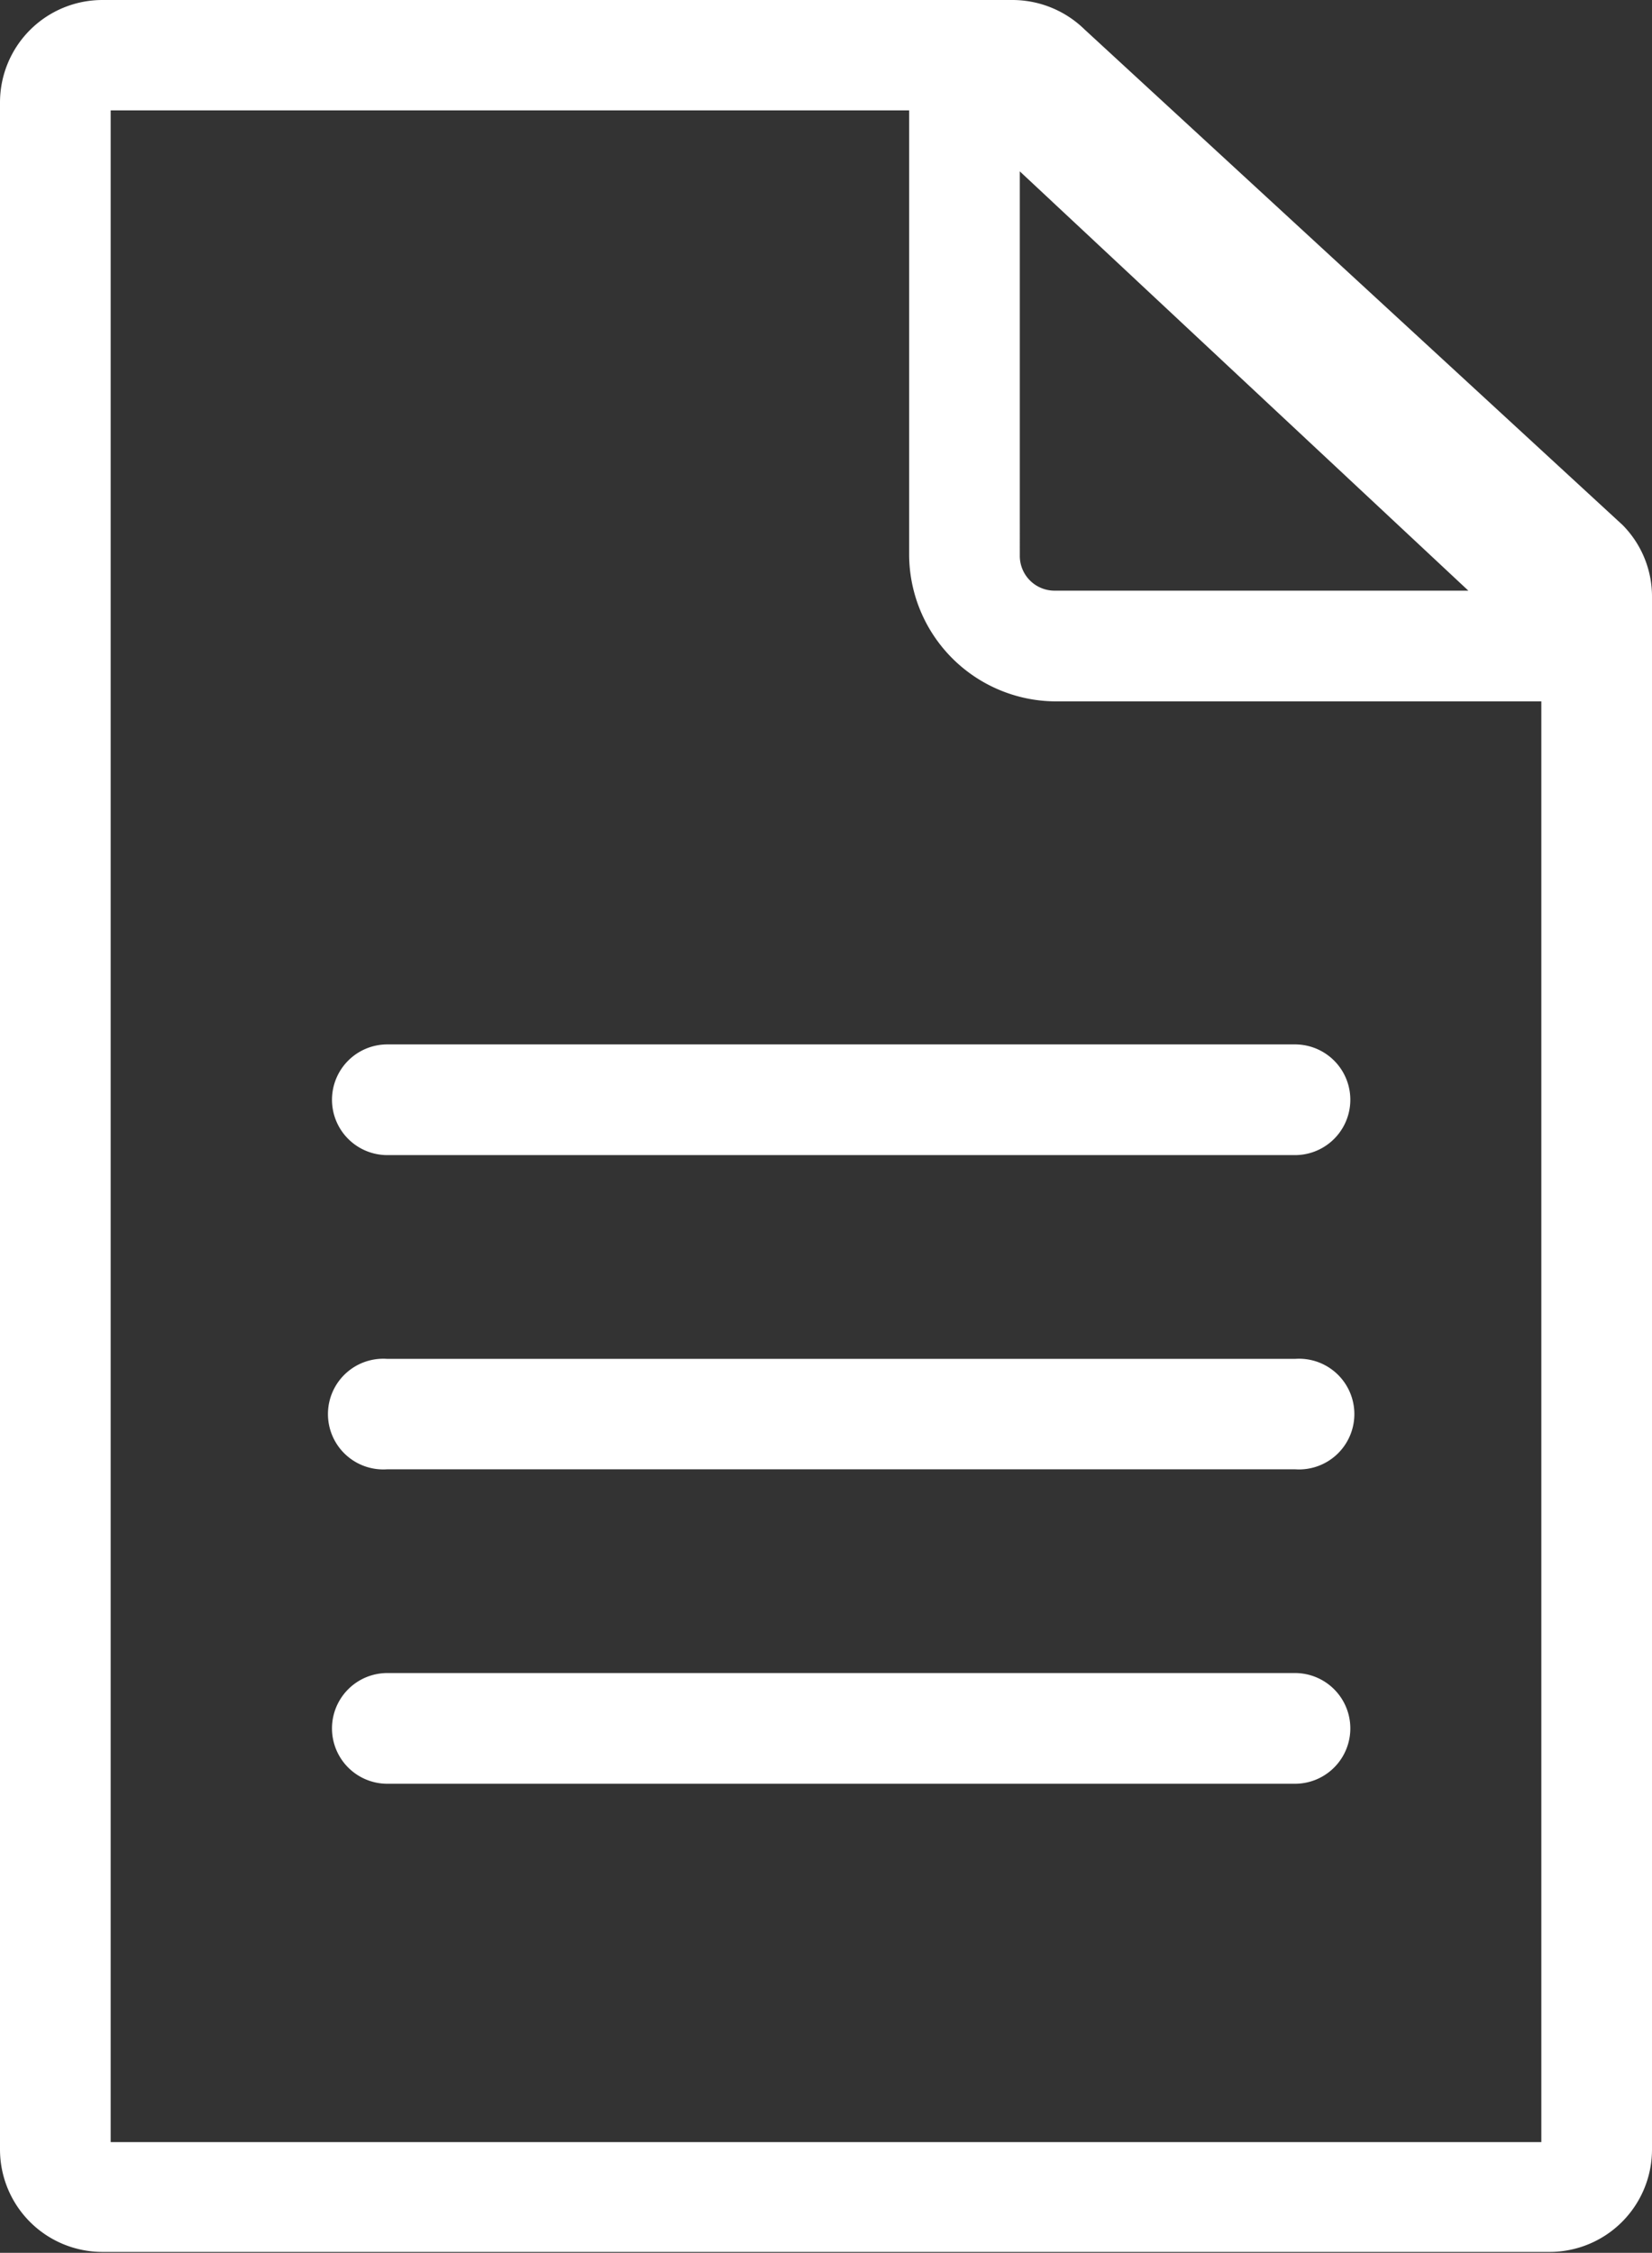 <?xml version="1.0" encoding="UTF-8"?> <svg xmlns="http://www.w3.org/2000/svg" viewBox="0 0 56.13 76.51"><rect x="0" y="0" width="56.13" height="76.51" fill="#333333" stroke="none"/><defs><style>.cls-1{fill:none;}.cls-2{fill:#fff;}</style></defs><g id="Layer_2" data-name="Layer 2"><g id="Layer_1-2" data-name="Layer 1"><path class="cls-1" d="M30.89,18.87V3.76H3.76v69H52.37V23.82H35.83A5,5,0,0,1,30.89,18.87ZM44,60.58H13.16a1.88,1.88,0,0,1,0-3.76H44a1.88,1.88,0,0,1,0,3.76ZM44,49.9H13.16a1.88,1.88,0,1,1,0-3.75H44a1.88,1.88,0,1,1,0,3.75ZM45.9,37.35A1.89,1.89,0,0,1,44,39.23H13.16a1.88,1.88,0,0,1,0-3.76H44A1.88,1.88,0,0,1,45.9,37.35Z"></path><path class="cls-1" d="M35.83,20.06H49.89L34.65,5.81V18.87A1.18,1.18,0,0,0,35.83,20.06Z"></path><path class="cls-2" d="M11.28,37.35a1.88,1.88,0,0,0,1.88,1.88H44a1.88,1.88,0,0,0,0-3.76H13.16A1.88,1.88,0,0,0,11.28,37.35Z"></path><path class="cls-2" d="M44,56.82H13.16a1.88,1.88,0,0,0,0,3.76H44a1.88,1.88,0,0,0,0-3.76Z"></path><path class="cls-2" d="M44,46.15H13.16a1.88,1.88,0,1,0,0,3.75H44a1.88,1.88,0,1,0,0-3.75Z"></path><path class="cls-2" d="M36.85,1a3.51,3.51,0,0,0-2.44-1H3.48A3.48,3.48,0,0,0,0,3.48V73a3.48,3.48,0,0,0,3.48,3.48H52.65A3.48,3.48,0,0,0,56.13,73V20.29a3.45,3.45,0,0,0-1-2.46Zm-2.2,4.82L49.89,20.06H35.83a1.18,1.18,0,0,1-1.18-1.19ZM52.37,72.75H3.76v-69H30.89V18.87a5,5,0,0,0,4.94,4.95H52.37Z"></path></g></g></svg> 